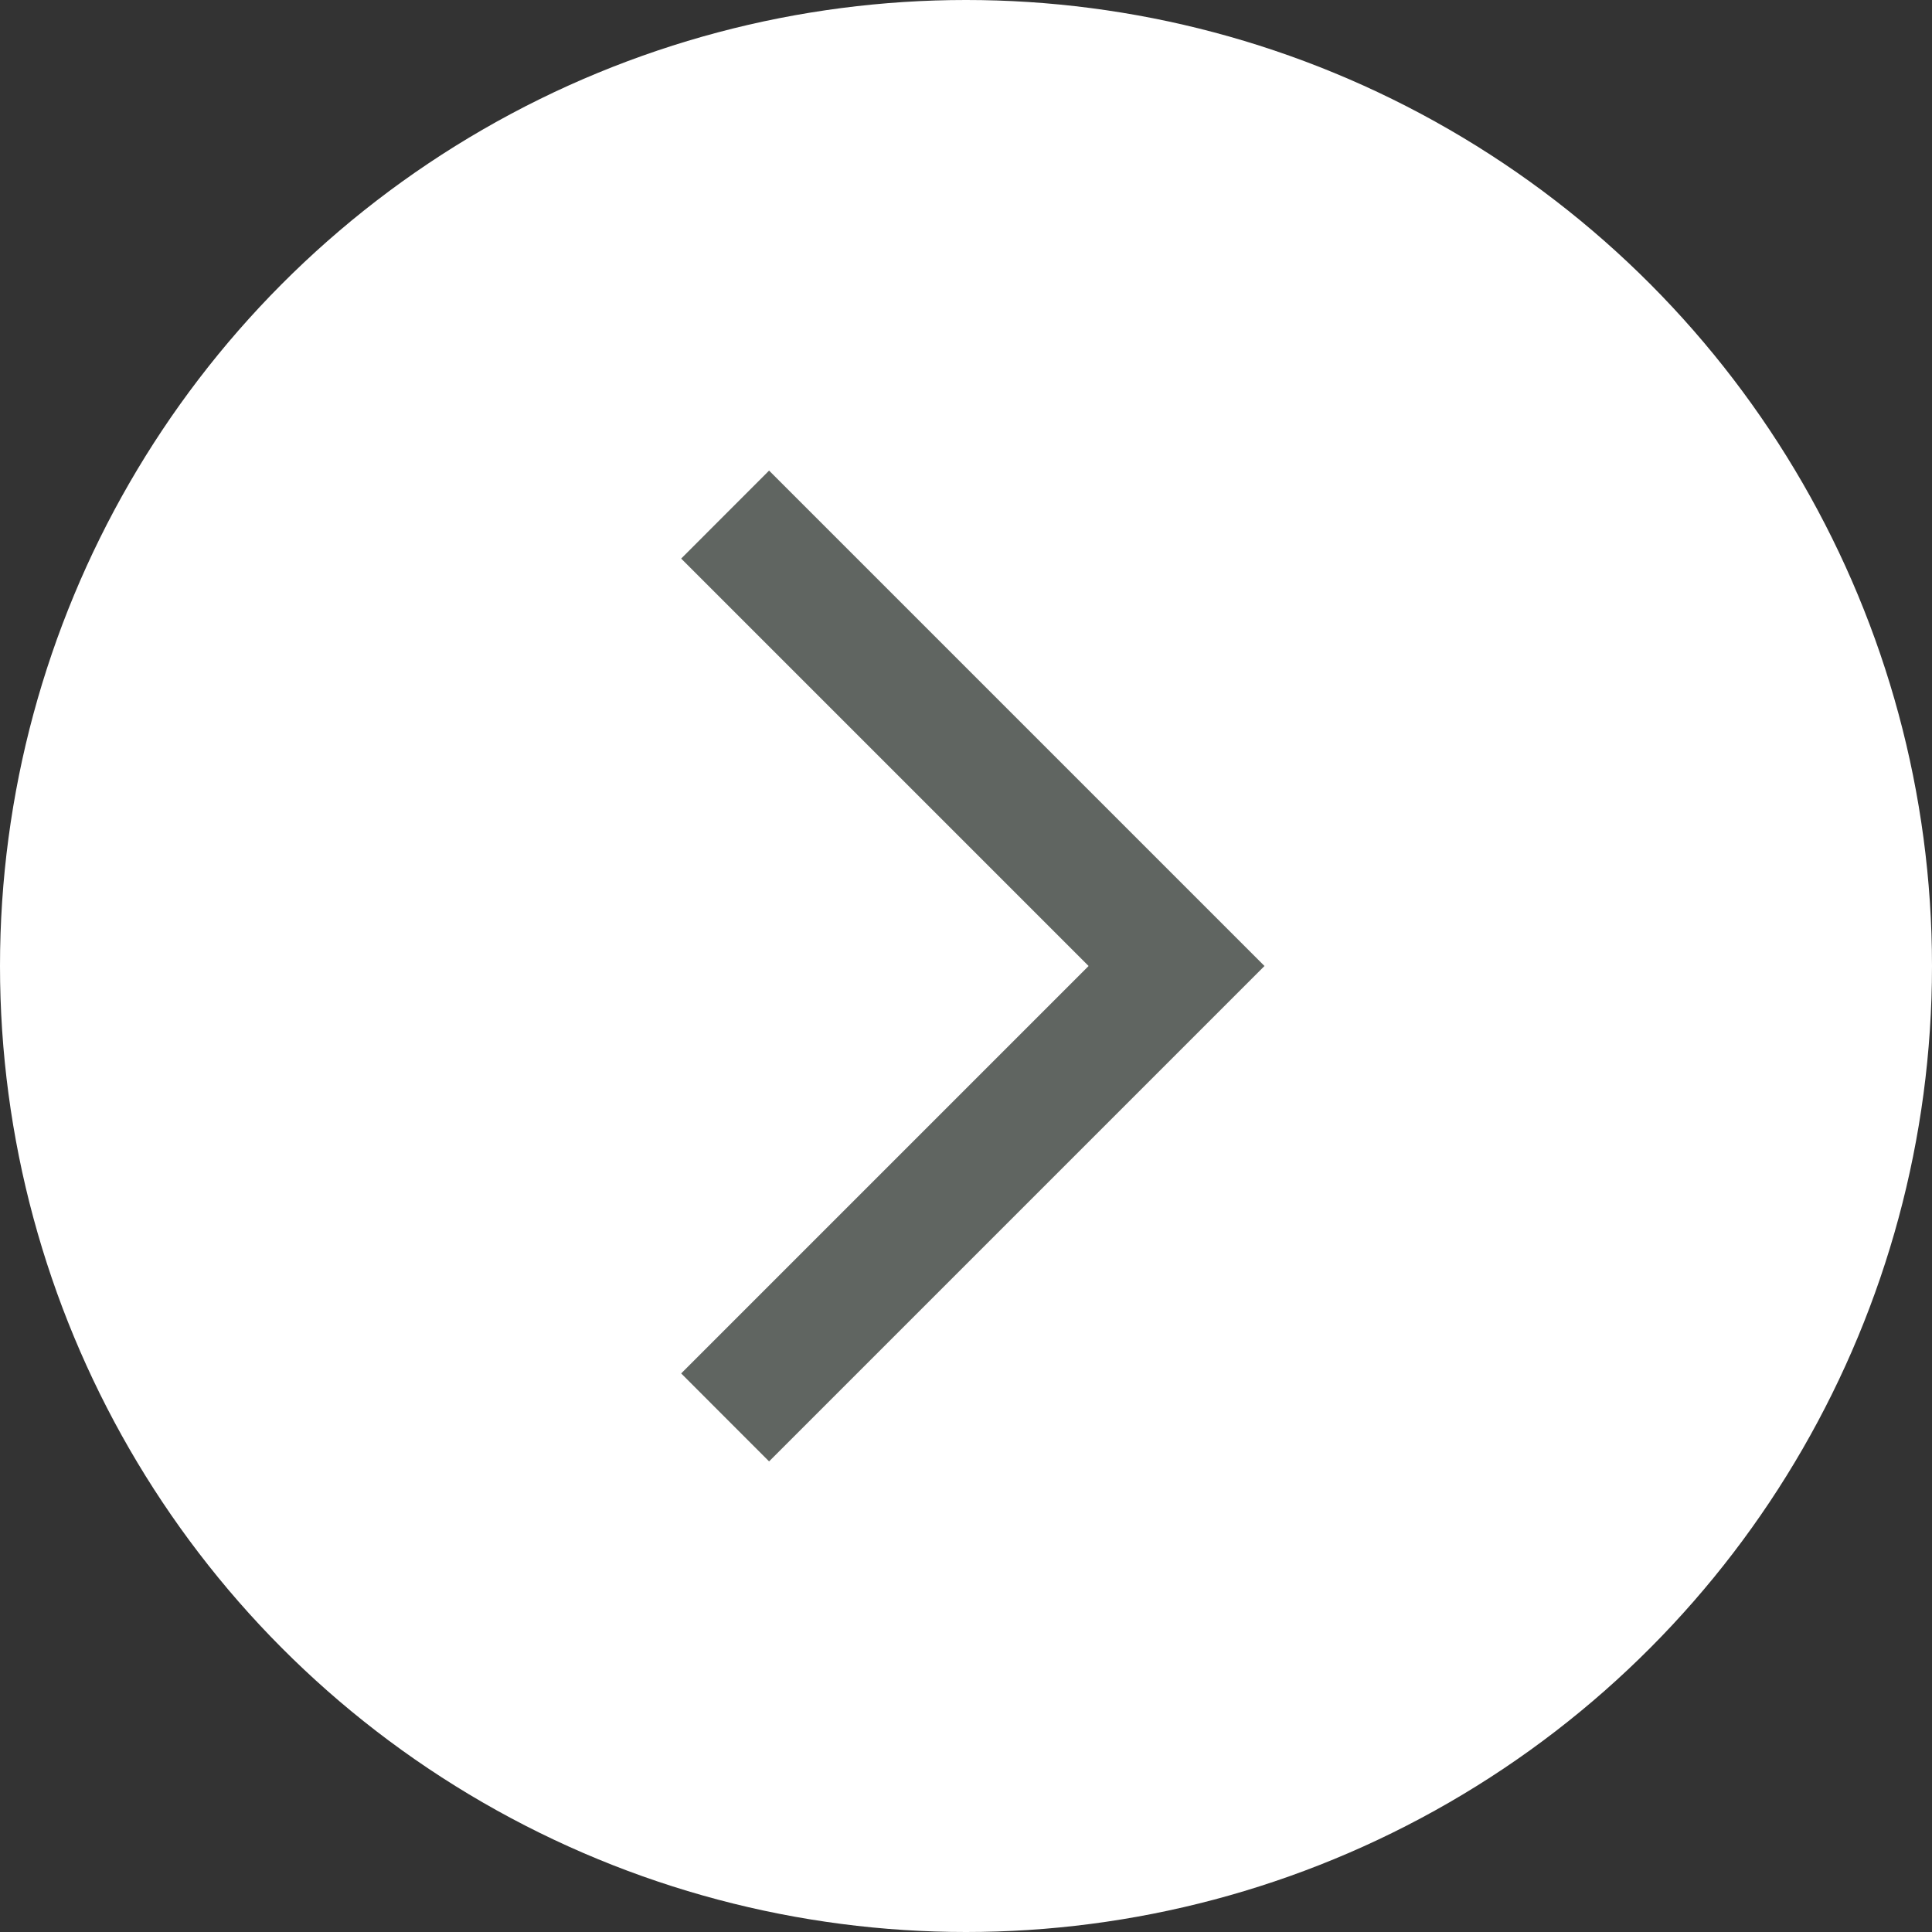 <?xml version="1.0" encoding="UTF-8"?>
<svg xmlns="http://www.w3.org/2000/svg" width="26" height="26" viewBox="0 0 26 26" fill="none">
  <rect x="0" y="0" width="26" height="26" fill="#333333" stroke="none"/>
  <circle cx="13" cy="13" r="13" fill="white"></circle>
  <mask id="mask0_91_1693" style="mask-type:alpha" maskUnits="userSpaceOnUse" x="5" y="5" width="16" height="16">
    <rect x="5" y="5" width="16" height="16" fill="#D9D9D9"></rect>
  </mask>
  <g mask="url(#mask0_91_1693)">
    <path d="M10.35 19.667L9.167 18.483L14.65 13L9.167 7.517L10.35 6.333L17.017 13L10.35 19.667Z" fill="#606561"></path>
  </g>
</svg>
